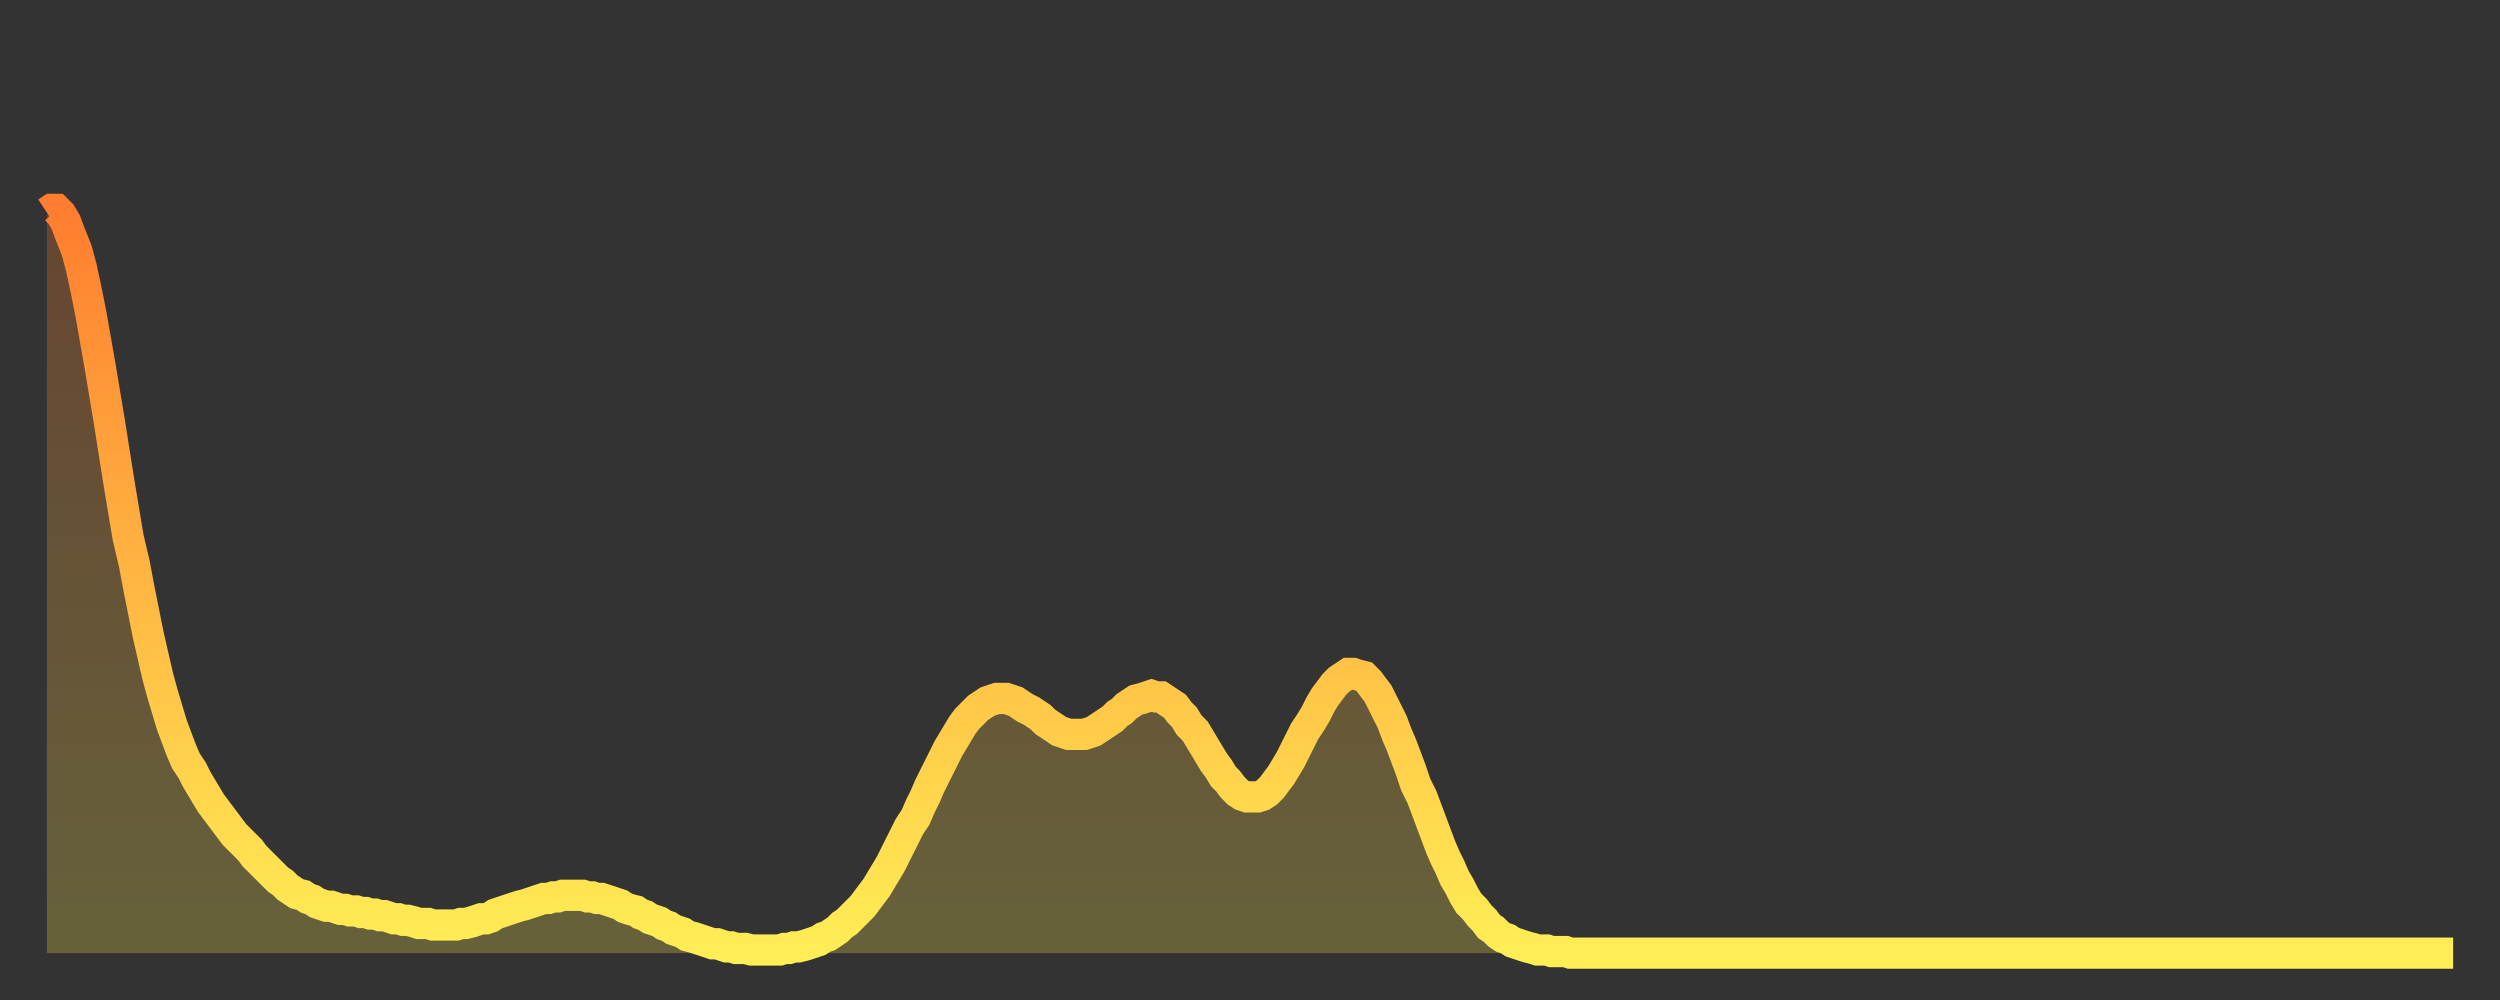 <?xml version="1.0" encoding="utf-8" ?>
<svg baseProfile="full" height="64" version="1.1" width="160" xmlns="http://www.w3.org/2000/svg" xmlns:ev="http://www.w3.org/2001/xml-events" xmlns:xlink="http://www.w3.org/1999/xlink"><rect width="100%" height="100%" fill="#333333" stroke="none"/><defs><linearGradient id="id427936" x1="0" x2="0" y1="0" y2="1"><stop offset="0%" stop-color="#ff7d2f" /><stop offset="50%" stop-color="#ffb642" /><stop offset="100%" stop-color="#ffee55" /></linearGradient></defs><g transform="translate(3,3)"><g><path d="M 0.0 10.6 0.3 10.4 0.6 10.4 0.9 10.7 1.2 11.2 1.5 12.0 1.9 13.0 2.2 14.1 2.5 15.5 2.8 17.0 3.1 18.7 3.4 20.4 3.7 22.2 4.0 24.0 4.3 25.9 4.6 27.8 4.9 29.6 5.2 31.4 5.6 33.1 5.9 34.7 6.2 36.2 6.5 37.7 6.8 39.0 7.1 40.3 7.4 41.4 7.7 42.4 8.0 43.4 8.3 44.2 8.6 45.0 8.9 45.7 9.3 46.3 9.6 46.9 9.9 47.4 10.2 47.9 10.5 48.4 10.8 48.8 11.1 49.2 11.4 49.6 11.7 50.0 12.0 50.4 12.3 50.7 12.7 51.1 13.0 51.4 13.3 51.8 13.6 52.1 13.9 52.4 14.2 52.7 14.5 53.0 14.8 53.3 15.1 53.5 15.4 53.8 15.7 54.0 16.0 54.2 16.4 54.3 16.7 54.5 17.0 54.6 17.3 54.8 17.6 54.9 17.9 55.0 18.2 55.0 18.5 55.1 18.8 55.2 19.1 55.2 19.4 55.3 19.8 55.3 20.1 55.4 20.4 55.4 20.7 55.5 21.0 55.5 21.3 55.6 21.6 55.6 21.9 55.7 22.2 55.8 22.5 55.8 22.8 55.9 23.1 55.9 23.5 56.0 23.8 56.1 24.1 56.1 24.4 56.1 24.7 56.2 25.0 56.2 25.3 56.2 25.6 56.2 25.9 56.2 26.2 56.2 26.5 56.1 26.8 56.1 27.2 56.0 27.5 55.9 27.8 55.8 28.1 55.8 28.4 55.7 28.7 55.5 29.0 55.4 29.3 55.3 29.6 55.2 29.9 55.1 30.2 55.0 30.6 54.9 30.9 54.8 31.2 54.7 31.5 54.6 31.8 54.5 32.1 54.5 32.4 54.4 32.7 54.4 33.0 54.3 33.3 54.3 33.6 54.3 33.9 54.3 34.3 54.3 34.6 54.4 34.9 54.4 35.2 54.5 35.5 54.5 35.8 54.6 36.1 54.7 36.4 54.8 36.7 54.9 37.0 55.1 37.3 55.2 37.7 55.3 38.0 55.5 38.3 55.6 38.6 55.8 38.9 55.9 39.2 56.0 39.5 56.2 39.8 56.3 40.1 56.5 40.4 56.6 40.7 56.7 41.0 56.9 41.4 57.0 41.7 57.1 42.0 57.2 42.3 57.3 42.6 57.4 42.9 57.4 43.2 57.5 43.5 57.6 43.8 57.6 44.1 57.7 44.4 57.7 44.7 57.7 45.1 57.8 45.4 57.8 45.7 57.8 46.0 57.8 46.3 57.8 46.6 57.8 46.9 57.8 47.2 57.7 47.5 57.7 47.8 57.6 48.1 57.6 48.5 57.5 48.8 57.4 49.1 57.3 49.4 57.2 49.7 57.0 50.0 56.9 50.3 56.7 50.6 56.5 50.9 56.2 51.2 56.0 51.5 55.7 51.8 55.4 52.2 55.0 52.5 54.6 52.8 54.2 53.1 53.8 53.4 53.3 53.7 52.8 54.0 52.3 54.3 51.7 54.6 51.1 54.9 50.5 55.2 49.9 55.6 49.3 55.9 48.6 56.2 48.0 56.5 47.3 56.8 46.7 57.1 46.1 57.4 45.5 57.7 44.9 58.0 44.4 58.3 43.9 58.6 43.4 58.9 43.0 59.3 42.6 59.6 42.3 59.9 42.1 60.2 41.9 60.5 41.8 60.8 41.7 61.1 41.7 61.4 41.7 61.7 41.8 62.0 41.9 62.3 42.1 62.6 42.3 63.0 42.5 63.3 42.7 63.6 42.9 63.9 43.2 64.2 43.4 64.5 43.6 64.8 43.8 65.1 43.9 65.4 44.0 65.7 44.0 66.0 44.0 66.4 44.0 66.7 43.9 67.0 43.8 67.3 43.6 67.6 43.4 67.9 43.2 68.2 43.0 68.5 42.7 68.8 42.5 69.1 42.2 69.4 42.0 69.7 41.8 70.1 41.7 70.4 41.6 70.7 41.5 71.0 41.6 71.3 41.6 71.6 41.8 71.9 42.0 72.2 42.2 72.5 42.6 72.8 42.9 73.1 43.4 73.5 43.8 73.8 44.3 74.1 44.8 74.4 45.3 74.7 45.8 75.0 46.2 75.3 46.7 75.6 47.0 75.9 47.4 76.2 47.7 76.5 47.9 76.8 48.0 77.2 48.0 77.5 48.0 77.8 47.9 78.1 47.7 78.4 47.4 78.7 47.0 79.0 46.6 79.3 46.1 79.6 45.6 79.9 45.0 80.2 44.4 80.5 43.8 80.9 43.2 81.2 42.7 81.5 42.1 81.8 41.6 82.1 41.2 82.4 40.8 82.7 40.5 83.0 40.3 83.3 40.1 83.6 40.1 83.9 40.2 84.3 40.3 84.6 40.6 84.9 41.0 85.2 41.4 85.5 42.0 85.8 42.6 86.1 43.2 86.4 44.0 86.7 44.7 87.0 45.5 87.3 46.3 87.6 47.2 88.0 48.0 88.3 48.8 88.6 49.6 88.9 50.4 89.2 51.2 89.5 51.9 89.8 52.5 90.1 53.2 90.4 53.7 90.7 54.3 91.0 54.8 91.4 55.2 91.7 55.6 92.0 55.9 92.3 56.3 92.6 56.5 92.9 56.8 93.2 57.0 93.5 57.1 93.8 57.3 94.1 57.4 94.4 57.5 94.7 57.6 95.1 57.7 95.4 57.8 95.7 57.8 96.0 57.8 96.3 57.9 96.6 57.9 96.9 57.9 97.2 57.9 97.5 58.0 97.8 58.0 98.1 58.0 98.4 58.0 98.8 58.0 99.1 58.0 99.4 58.0 99.7 58.0 100.0 58.0 100.3 58.0 100.6 58.0 100.9 58.0 101.2 58.0 101.5 58.0 101.8 58.0 102.2 58.0 102.5 58.0 102.8 58.0 103.1 58.0 103.4 58.0 103.7 58.0 104.0 58.0 104.3 58.0 104.6 58.0 104.9 58.0 105.2 58.0 105.5 58.0 105.9 58.0 106.2 58.0 106.5 58.0 106.8 58.0 107.1 58.0 107.4 58.0 107.7 58.0 108.0 58.0 108.3 58.0 108.6 58.0 108.9 58.0 109.3 58.0 109.6 58.0 109.9 58.0 110.2 58.0 110.5 58.0 110.8 58.0 111.1 58.0 111.4 58.0 111.7 58.0 112.0 58.0 112.3 58.0 112.6 58.0 113.0 58.0 113.3 58.0 113.6 58.0 113.9 58.0 114.2 58.0 114.5 58.0 114.8 58.0 115.1 58.0 115.4 58.0 115.7 58.0 116.0 58.0 116.3 58.0 116.7 58.0 117.0 58.0 117.3 58.0 117.6 58.0 117.9 58.0 118.2 58.0 118.5 58.0 118.8 58.0 119.1 58.0 119.4 58.0 119.7 58.0 120.1 58.0 120.4 58.0 120.7 58.0 121.0 58.0 121.3 58.0 121.6 58.0 121.9 58.0 122.2 58.0 122.5 58.0 122.8 58.0 123.1 58.0 123.4 58.0 123.8 58.0 124.1 58.0 124.4 58.0 124.7 58.0 125.0 58.0 125.3 58.0 125.6 58.0 125.9 58.0 126.2 58.0 126.5 58.0 126.8 58.0 127.2 58.0 127.5 58.0 127.8 58.0 128.1 58.0 128.4 58.0 128.7 58.0 129.0 58.0 129.3 58.0 129.6 58.0 129.9 58.0 130.2 58.0 130.5 58.0 130.9 58.0 131.2 58.0 131.5 58.0 131.8 58.0 132.1 58.0 132.4 58.0 132.7 58.0 133.0 58.0 133.3 58.0 133.6 58.0 133.9 58.0 134.2 58.0 134.6 58.0 134.9 58.0 135.2 58.0 135.5 58.0 135.8 58.0 136.1 58.0 136.4 58.0 136.7 58.0 137.0 58.0 137.3 58.0 137.6 58.0 138.0 58.0 138.3 58.0 138.6 58.0 138.9 58.0 139.2 58.0 139.5 58.0 139.8 58.0 140.1 58.0 140.4 58.0 140.7 58.0 141.0 58.0 141.3 58.0 141.7 58.0 142.0 58.0 142.3 58.0 142.6 58.0 142.9 58.0 143.2 58.0 143.5 58.0 143.8 58.0 144.1 58.0 144.4 58.0 144.7 58.0 145.1 58.0 145.4 58.0 145.7 58.0 146.0 58.0 146.3 58.0 146.6 58.0 146.9 58.0 147.2 58.0 147.5 58.0 147.8 58.0 148.1 58.0 148.4 58.0 148.8 58.0 149.1 58.0 149.4 58.0 149.7 58.0 150.0 58.0 150.3 58.0 150.6 58.0 150.9 58.0 151.2 58.0 151.5 58.0 151.8 58.0 152.1 58.0 152.5 58.0 152.8 58.0 153.1 58.0 153.4 58.0 153.7 58.0 154.0 58.0" fill="none" id="graph-curve" opacity="1" stroke="url(#id427936)" stroke-width="2" /><path d="M 0 58 L 0.0 10.6 0.3 10.4 0.6 10.4 0.9 10.7 1.2 11.2 1.5 12.0 1.9 13.0 2.2 14.1 2.5 15.5 2.8 17.0 3.1 18.7 3.4 20.4 3.7 22.2 4.0 24.0 4.3 25.9 4.6 27.8 4.9 29.6 5.2 31.4 5.6 33.1 5.9 34.7 6.2 36.2 6.5 37.7 6.8 39.0 7.1 40.3 7.4 41.4 7.7 42.4 8.0 43.4 8.3 44.2 8.6 45.0 8.9 45.7 9.3 46.3 9.6 46.9 9.9 47.4 10.2 47.9 10.5 48.4 10.8 48.8 11.1 49.2 11.4 49.6 11.7 50.0 12.0 50.4 12.3 50.7 12.7 51.1 13.0 51.4 13.3 51.8 13.6 52.1 13.9 52.4 14.2 52.7 14.5 53.0 14.8 53.3 15.1 53.5 15.4 53.8 15.7 54.0 16.0 54.2 16.4 54.3 16.7 54.5 17.0 54.6 17.3 54.8 17.6 54.9 17.9 55.0 18.2 55.0 18.5 55.1 18.8 55.2 19.1 55.2 19.4 55.3 19.8 55.3 20.1 55.4 20.4 55.4 20.7 55.5 21.0 55.5 21.3 55.6 21.6 55.6 21.9 55.7 22.2 55.8 22.5 55.8 22.8 55.9 23.1 55.9 23.5 56.0 23.8 56.1 24.1 56.1 24.4 56.1 24.7 56.2 25.0 56.2 25.3 56.2 25.6 56.2 25.9 56.2 26.2 56.2 26.5 56.1 26.8 56.1 27.2 56.0 27.5 55.9 27.8 55.8 28.1 55.8 28.4 55.7 28.7 55.5 29.0 55.4 29.3 55.3 29.6 55.2 29.9 55.1 30.2 55.0 30.6 54.9 30.9 54.8 31.2 54.7 31.5 54.6 31.8 54.5 32.1 54.5 32.4 54.4 32.7 54.4 33.0 54.3 33.3 54.3 33.6 54.3 33.9 54.3 34.3 54.3 34.6 54.4 34.9 54.4 35.2 54.5 35.5 54.5 35.8 54.6 36.1 54.7 36.4 54.8 36.7 54.9 37.0 55.1 37.3 55.2 37.7 55.3 38.0 55.5 38.3 55.6 38.6 55.8 38.9 55.9 39.2 56.0 39.5 56.2 39.8 56.3 40.1 56.5 40.4 56.6 40.7 56.7 41.0 56.9 41.4 57.0 41.7 57.1 42.0 57.2 42.3 57.3 42.6 57.4 42.9 57.4 43.2 57.5 43.5 57.6 43.8 57.6 44.1 57.7 44.4 57.7 44.7 57.7 45.1 57.8 45.4 57.8 45.7 57.8 46.0 57.8 46.3 57.8 46.6 57.8 46.9 57.8 47.2 57.7 47.5 57.7 47.8 57.6 48.1 57.6 48.5 57.5 48.8 57.4 49.1 57.3 49.4 57.2 49.7 57.0 50.0 56.9 50.3 56.7 50.6 56.5 50.9 56.2 51.2 56.0 51.5 55.7 51.8 55.4 52.2 55.0 52.5 54.6 52.8 54.2 53.1 53.8 53.4 53.3 53.7 52.8 54.0 52.3 54.3 51.7 54.6 51.1 54.9 50.5 55.2 49.9 55.6 49.3 55.9 48.6 56.2 48.0 56.5 47.3 56.8 46.7 57.1 46.1 57.4 45.5 57.7 44.9 58.0 44.4 58.3 43.9 58.6 43.4 58.9 43.0 59.3 42.6 59.6 42.3 59.9 42.1 60.2 41.9 60.5 41.8 60.8 41.7 61.1 41.7 61.4 41.7 61.7 41.8 62.0 41.9 62.3 42.1 62.6 42.3 63.0 42.5 63.3 42.7 63.6 42.9 63.9 43.2 64.2 43.4 64.5 43.6 64.8 43.8 65.1 43.9 65.4 44.0 65.7 44.0 66.0 44.0 66.4 44.0 66.7 43.9 67.0 43.8 67.3 43.6 67.6 43.4 67.9 43.2 68.2 43.0 68.5 42.7 68.8 42.5 69.1 42.2 69.4 42.0 69.7 41.8 70.1 41.7 70.4 41.6 70.7 41.5 71.0 41.6 71.3 41.6 71.6 41.8 71.9 42.0 72.2 42.2 72.5 42.6 72.8 42.9 73.1 43.4 73.5 43.8 73.8 44.3 74.1 44.8 74.4 45.3 74.7 45.8 75.0 46.2 75.3 46.7 75.6 47.0 75.9 47.4 76.2 47.7 76.5 47.9 76.8 48.0 77.2 48.0 77.5 48.0 77.8 47.9 78.1 47.7 78.4 47.4 78.7 47.0 79.0 46.6 79.3 46.1 79.6 45.6 79.9 45.0 80.2 44.4 80.5 43.8 80.9 43.2 81.2 42.7 81.5 42.1 81.8 41.6 82.1 41.2 82.4 40.8 82.7 40.5 83.0 40.3 83.3 40.1 83.6 40.1 83.9 40.2 84.3 40.3 84.6 40.6 84.9 41.0 85.2 41.4 85.5 42.0 85.8 42.6 86.1 43.2 86.4 44.0 86.7 44.7 87.0 45.5 87.3 46.3 87.6 47.2 88.0 48.0 88.3 48.8 88.6 49.6 88.9 50.4 89.2 51.2 89.5 51.9 89.8 52.5 90.1 53.2 90.4 53.7 90.7 54.3 91.0 54.8 91.4 55.2 91.7 55.6 92.0 55.9 92.3 56.3 92.6 56.5 92.9 56.8 93.2 57.0 93.5 57.1 93.8 57.3 94.1 57.4 94.4 57.5 94.7 57.6 95.1 57.7 95.4 57.8 95.7 57.8 96.0 57.8 96.3 57.9 96.6 57.9 96.9 57.9 97.2 57.9 97.5 58.0 97.8 58.0 98.1 58.0 98.4 58.0 98.8 58.0 99.1 58.0 99.4 58.0 99.7 58.0 100.0 58.0 100.3 58.0 100.6 58.0 100.9 58.0 101.2 58.0 101.5 58.0 101.8 58.0 102.2 58.0 102.5 58.0 102.8 58.0 103.1 58.0 103.4 58.0 103.7 58.0 104.0 58.0 104.3 58.0 104.6 58.0 104.9 58.0 105.2 58.0 105.5 58.0 105.9 58.0 106.2 58.0 106.5 58.0 106.8 58.0 107.1 58.0 107.4 58.0 107.7 58.0 108.0 58.0 108.3 58.0 108.6 58.0 108.9 58.0 109.3 58.0 109.6 58.0 109.9 58.0 110.2 58.0 110.5 58.0 110.8 58.0 111.1 58.0 111.4 58.0 111.7 58.0 112.0 58.0 112.3 58.0 112.6 58.0 113.0 58.0 113.3 58.0 113.6 58.0 113.9 58.0 114.2 58.0 114.5 58.0 114.8 58.0 115.1 58.0 115.4 58.0 115.7 58.0 116.0 58.0 116.3 58.0 116.7 58.0 117.0 58.0 117.3 58.0 117.6 58.0 117.9 58.0 118.2 58.0 118.5 58.0 118.8 58.0 119.1 58.0 119.4 58.0 119.7 58.0 120.1 58.0 120.4 58.0 120.7 58.0 121.0 58.0 121.3 58.0 121.6 58.0 121.9 58.0 122.2 58.0 122.5 58.0 122.8 58.0 123.1 58.0 123.4 58.0 123.8 58.0 124.1 58.0 124.4 58.0 124.7 58.0 125.0 58.0 125.3 58.0 125.6 58.0 125.9 58.0 126.2 58.0 126.5 58.0 126.8 58.0 127.2 58.0 127.5 58.0 127.8 58.0 128.1 58.0 128.4 58.0 128.7 58.0 129.0 58.0 129.3 58.0 129.6 58.0 129.9 58.0 130.2 58.0 130.5 58.0 130.9 58.0 131.2 58.0 131.5 58.0 131.8 58.0 132.1 58.0 132.4 58.0 132.7 58.0 133.0 58.0 133.3 58.0 133.6 58.0 133.9 58.0 134.2 58.0 134.6 58.0 134.9 58.0 135.2 58.0 135.5 58.0 135.8 58.0 136.1 58.0 136.4 58.0 136.7 58.0 137.0 58.0 137.3 58.0 137.6 58.0 138.0 58.0 138.3 58.0 138.6 58.0 138.9 58.0 139.2 58.0 139.5 58.0 139.8 58.0 140.1 58.0 140.4 58.0 140.7 58.0 141.0 58.0 141.3 58.0 141.7 58.0 142.0 58.0 142.3 58.0 142.6 58.0 142.9 58.0 143.2 58.0 143.5 58.0 143.8 58.0 144.1 58.0 144.4 58.0 144.7 58.0 145.1 58.0 145.4 58.0 145.7 58.0 146.0 58.0 146.3 58.0 146.6 58.0 146.9 58.0 147.2 58.0 147.5 58.0 147.8 58.0 148.1 58.0 148.4 58.0 148.8 58.0 149.1 58.0 149.4 58.0 149.7 58.0 150.0 58.0 150.3 58.0 150.6 58.0 150.9 58.0 151.2 58.0 151.5 58.0 151.8 58.0 152.1 58.0 152.5 58.0 152.8 58.0 153.1 58.0 153.4 58.0 153.7 58.0 154.0 58.0 154 58" fill="url(#id427936)" fill-opacity=".25" id="graph-shadow" /></g></g></svg>